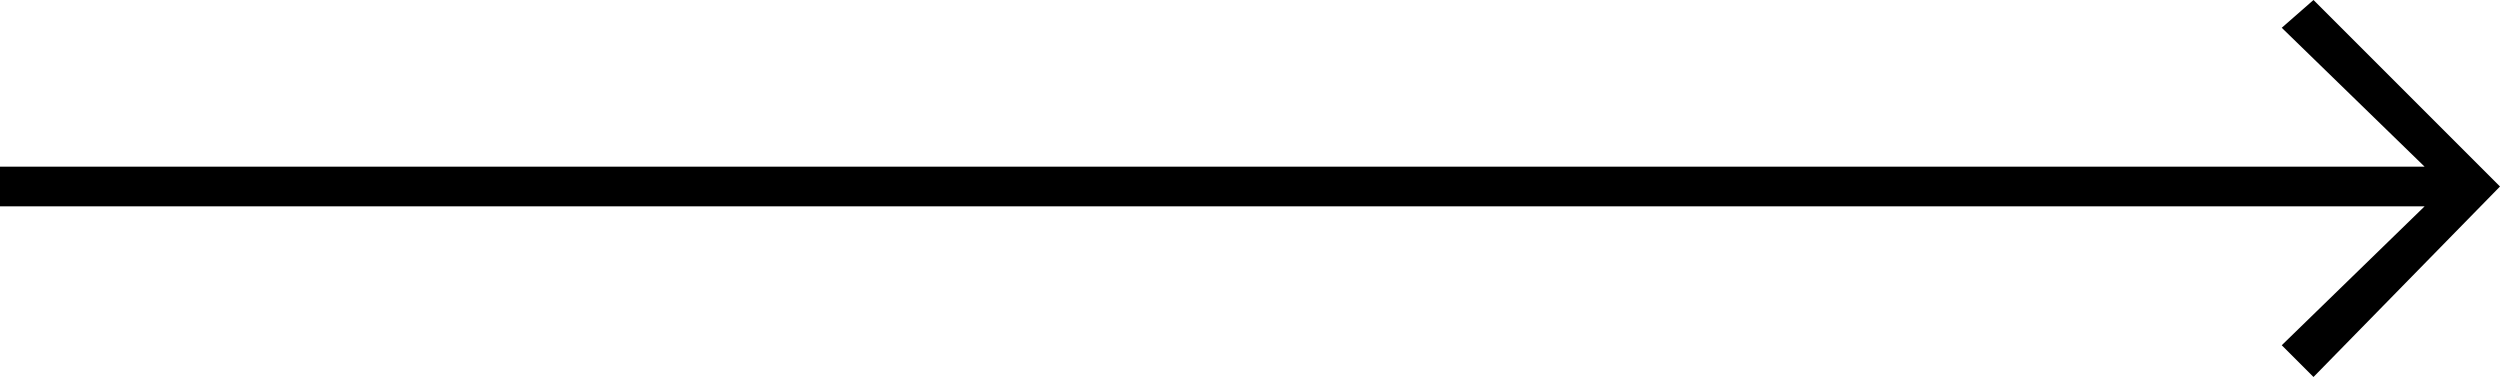 <?xml version="1.0" encoding="UTF-8"?>
<svg id="Layer_1" xmlns="http://www.w3.org/2000/svg" version="1.1" viewBox="0 0 63 9.5">
  <!-- Generator: Adobe Illustrator 29.5.1, SVG Export Plug-In . SVG Version: 2.1.0 Build 141)  -->
  <g id="Carousel_Arrow">
    <polygon points="63 4.7 58.3 9.5 57.5 8.7 61.1 5.2 0 5.2 0 4.2 61.1 4.2 57.5 .7 58.3 0 63 4.7"/>
  </g>
</svg>